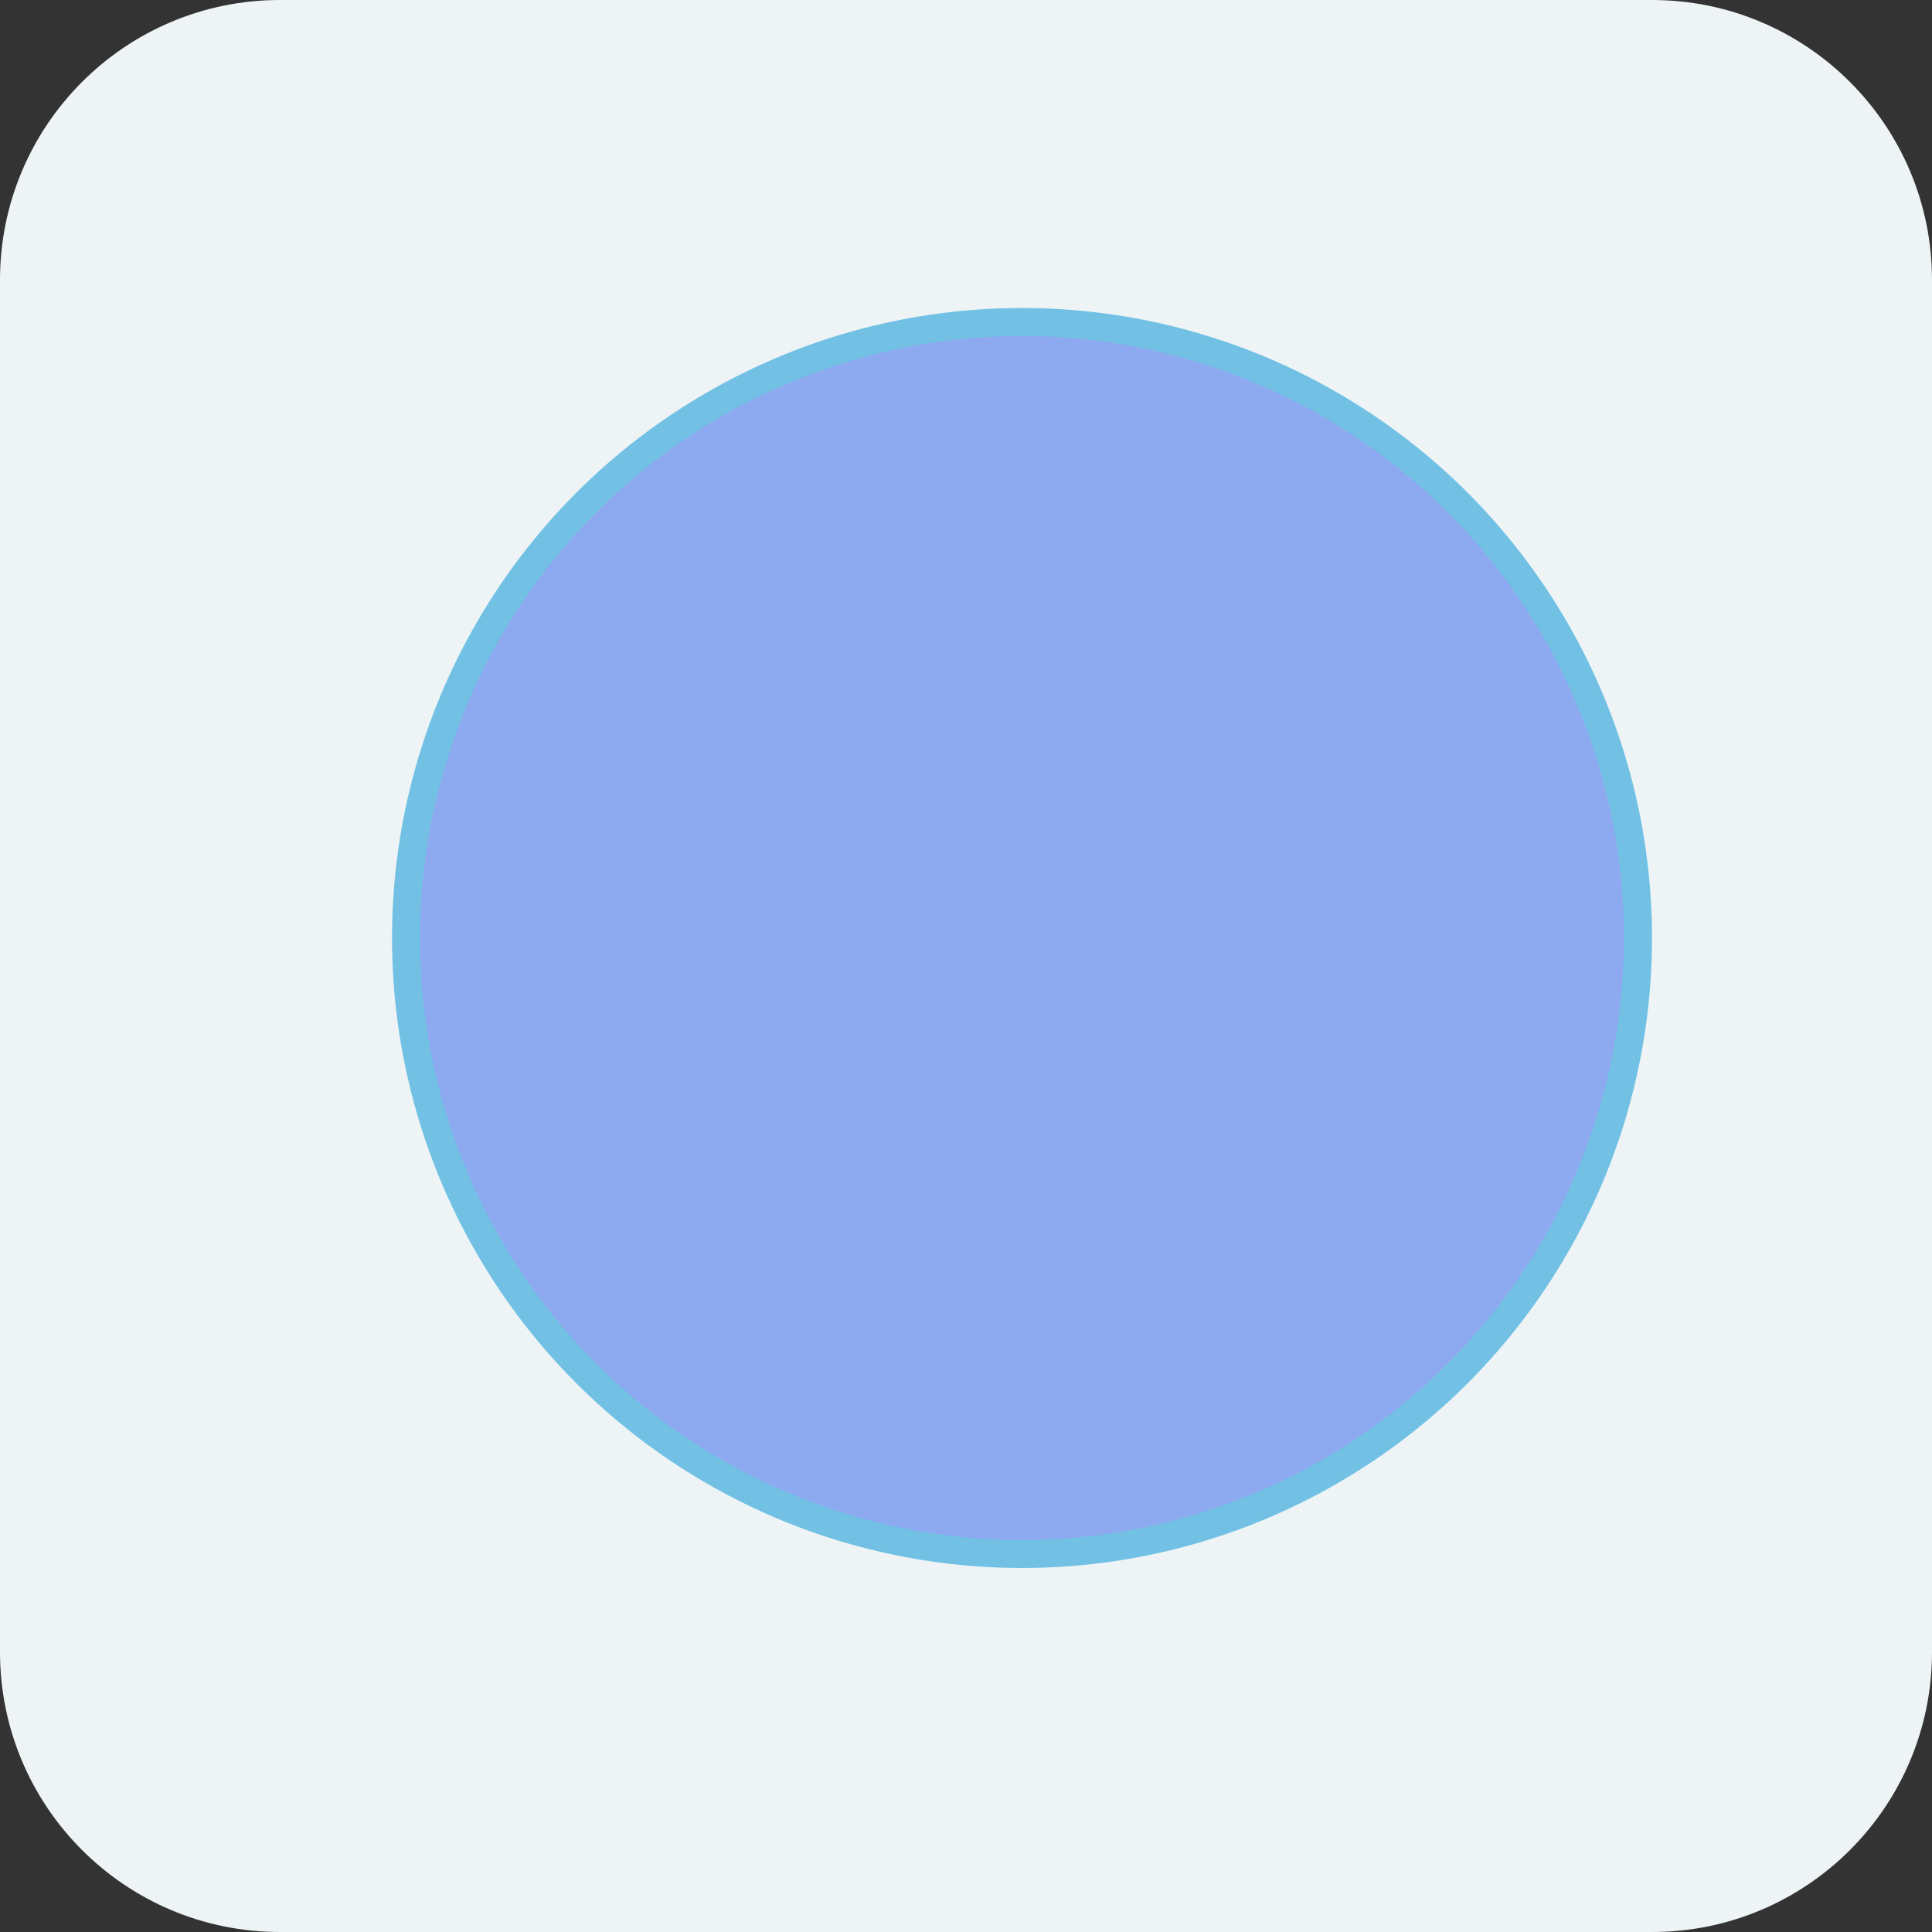 <svg width="69" height="69" xmlns="http://www.w3.org/2000/svg">

 <rect width="100%" height="100%" fill="#333333" stroke="none"/>

 <g>
  <title>Layer 1</title>
  <g id="svg_1">
   <g id="svg_2">
    <path id="svg_3" d="m0,10c0,-5.523 4.477,-10 10,-10l49,0c5.523,0 10,4.477 10,10l0,49c0,5.523 -4.477,10 -10,10l-49,0c-5.523,0 -10,-4.477 -10,-10l0,-49z" fill="#eef4f5"/>
   </g>
   <g id="svg_4">
    <path id="svg_5" d="m36.953,23.91a0.652,0.652 0 0 0 -0.652,0.652l0,11.74l-11.739,0a0.652,0.652 0 0 0 -0.652,0.651c0,7.193 5.851,13.044 13.043,13.044c7.193,0 13.044,-5.851 13.044,-13.044c0,-7.192 -5.851,-13.043 -13.044,-13.043z" fill="#c0d6cb"/>
   </g>
   <g id="svg_6">
    <path id="svg_7" d="m33.696,33.696l0,-13.044a0.648,0.648 0 0 0 -0.637,-0.652c-7.204,-0.008 -13.067,5.855 -13.059,13.06c0,0.353 0.299,0.636 0.652,0.636l13.044,0z" fill="#4ebe86"/>
   </g>
  </g>
  <ellipse ry="22" rx="22" id="svg_8" cy="33.5" cx="36.5" stroke="#72c1e5" fill="#8da9ef"/>
 </g>
</svg>